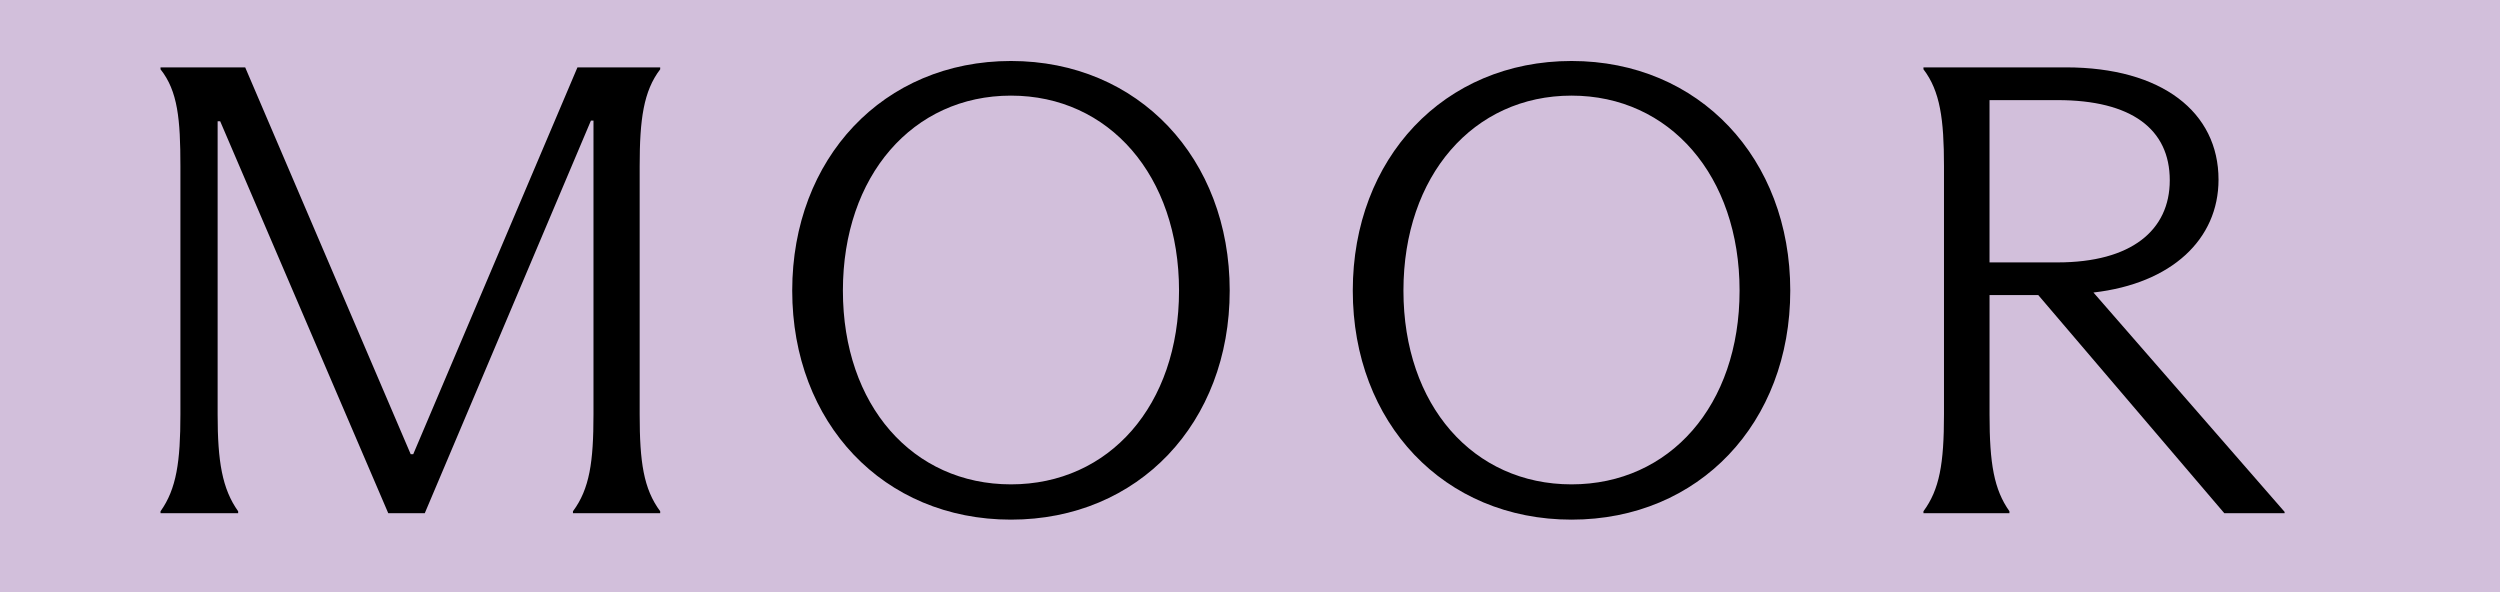 <?xml version="1.0" encoding="UTF-8"?><svg id="b" xmlns="http://www.w3.org/2000/svg" width="152" height="36" viewBox="0 0 152 36"><defs><style>.e{fill:#d2bfdb;}</style></defs><g id="c"><g id="d"><rect class="e" width="152" height="36"/><path d="M23.606,31.203L13.387,7.373h-.155v17.824c0,2.847.273,4.524,1.248,5.889v.117h-4.72v-.117c.976-1.365,1.209-3.042,1.209-5.889v-15.093c0-2.847-.156-4.564-1.209-5.89v-.117h5.148l10.062,23.518h.155l9.984-23.518h5.031v.117c-1.014,1.326-1.248,3.042-1.248,5.89v15.093c0,2.886.234,4.524,1.248,5.889v.117h-5.304v-.117c1.014-1.365,1.248-3.003,1.248-5.889V7.334h-.156l-10.102,23.869h-2.223Z"/><path d="M48.167,17.67c0-8.034,5.538-13.962,13.299-13.962s13.3,5.928,13.3,13.962-5.538,13.924-13.3,13.924-13.299-5.889-13.299-13.924ZM71.685,17.67c0-6.981-4.251-11.856-10.219-11.856s-10.218,4.875-10.218,11.856,4.251,11.779,10.218,11.779,10.219-4.797,10.219-11.779Z"/><path d="M82.249,17.67c0-8.034,5.538-13.962,13.3-13.962s13.299,5.928,13.299,13.962-5.538,13.924-13.299,13.924-13.3-5.889-13.3-13.924ZM105.766,17.67c0-6.981-4.251-11.856-10.218-11.856s-10.219,4.875-10.219,11.856,4.251,11.779,10.219,11.779,10.218-4.797,10.218-11.779Z"/><path d="M138.904,31.125v.078h-3.666l-11.31-13.261h-2.964v7.254c0,3.003.273,4.564,1.209,5.889v.117h-5.227v-.117c.976-1.326,1.248-2.886,1.248-5.889v-15.093c0-2.847-.233-4.564-1.248-5.89v-.117h8.658c5.851,0,9.282,2.73,9.282,6.825,0,3.627-2.847,6.318-7.604,6.864l11.622,13.338ZM120.963,15.954h4.134c4.485,0,6.825-1.95,6.825-4.992,0-3.12-2.34-4.875-6.825-4.875h-4.134v9.868Z"/></g></g></svg>